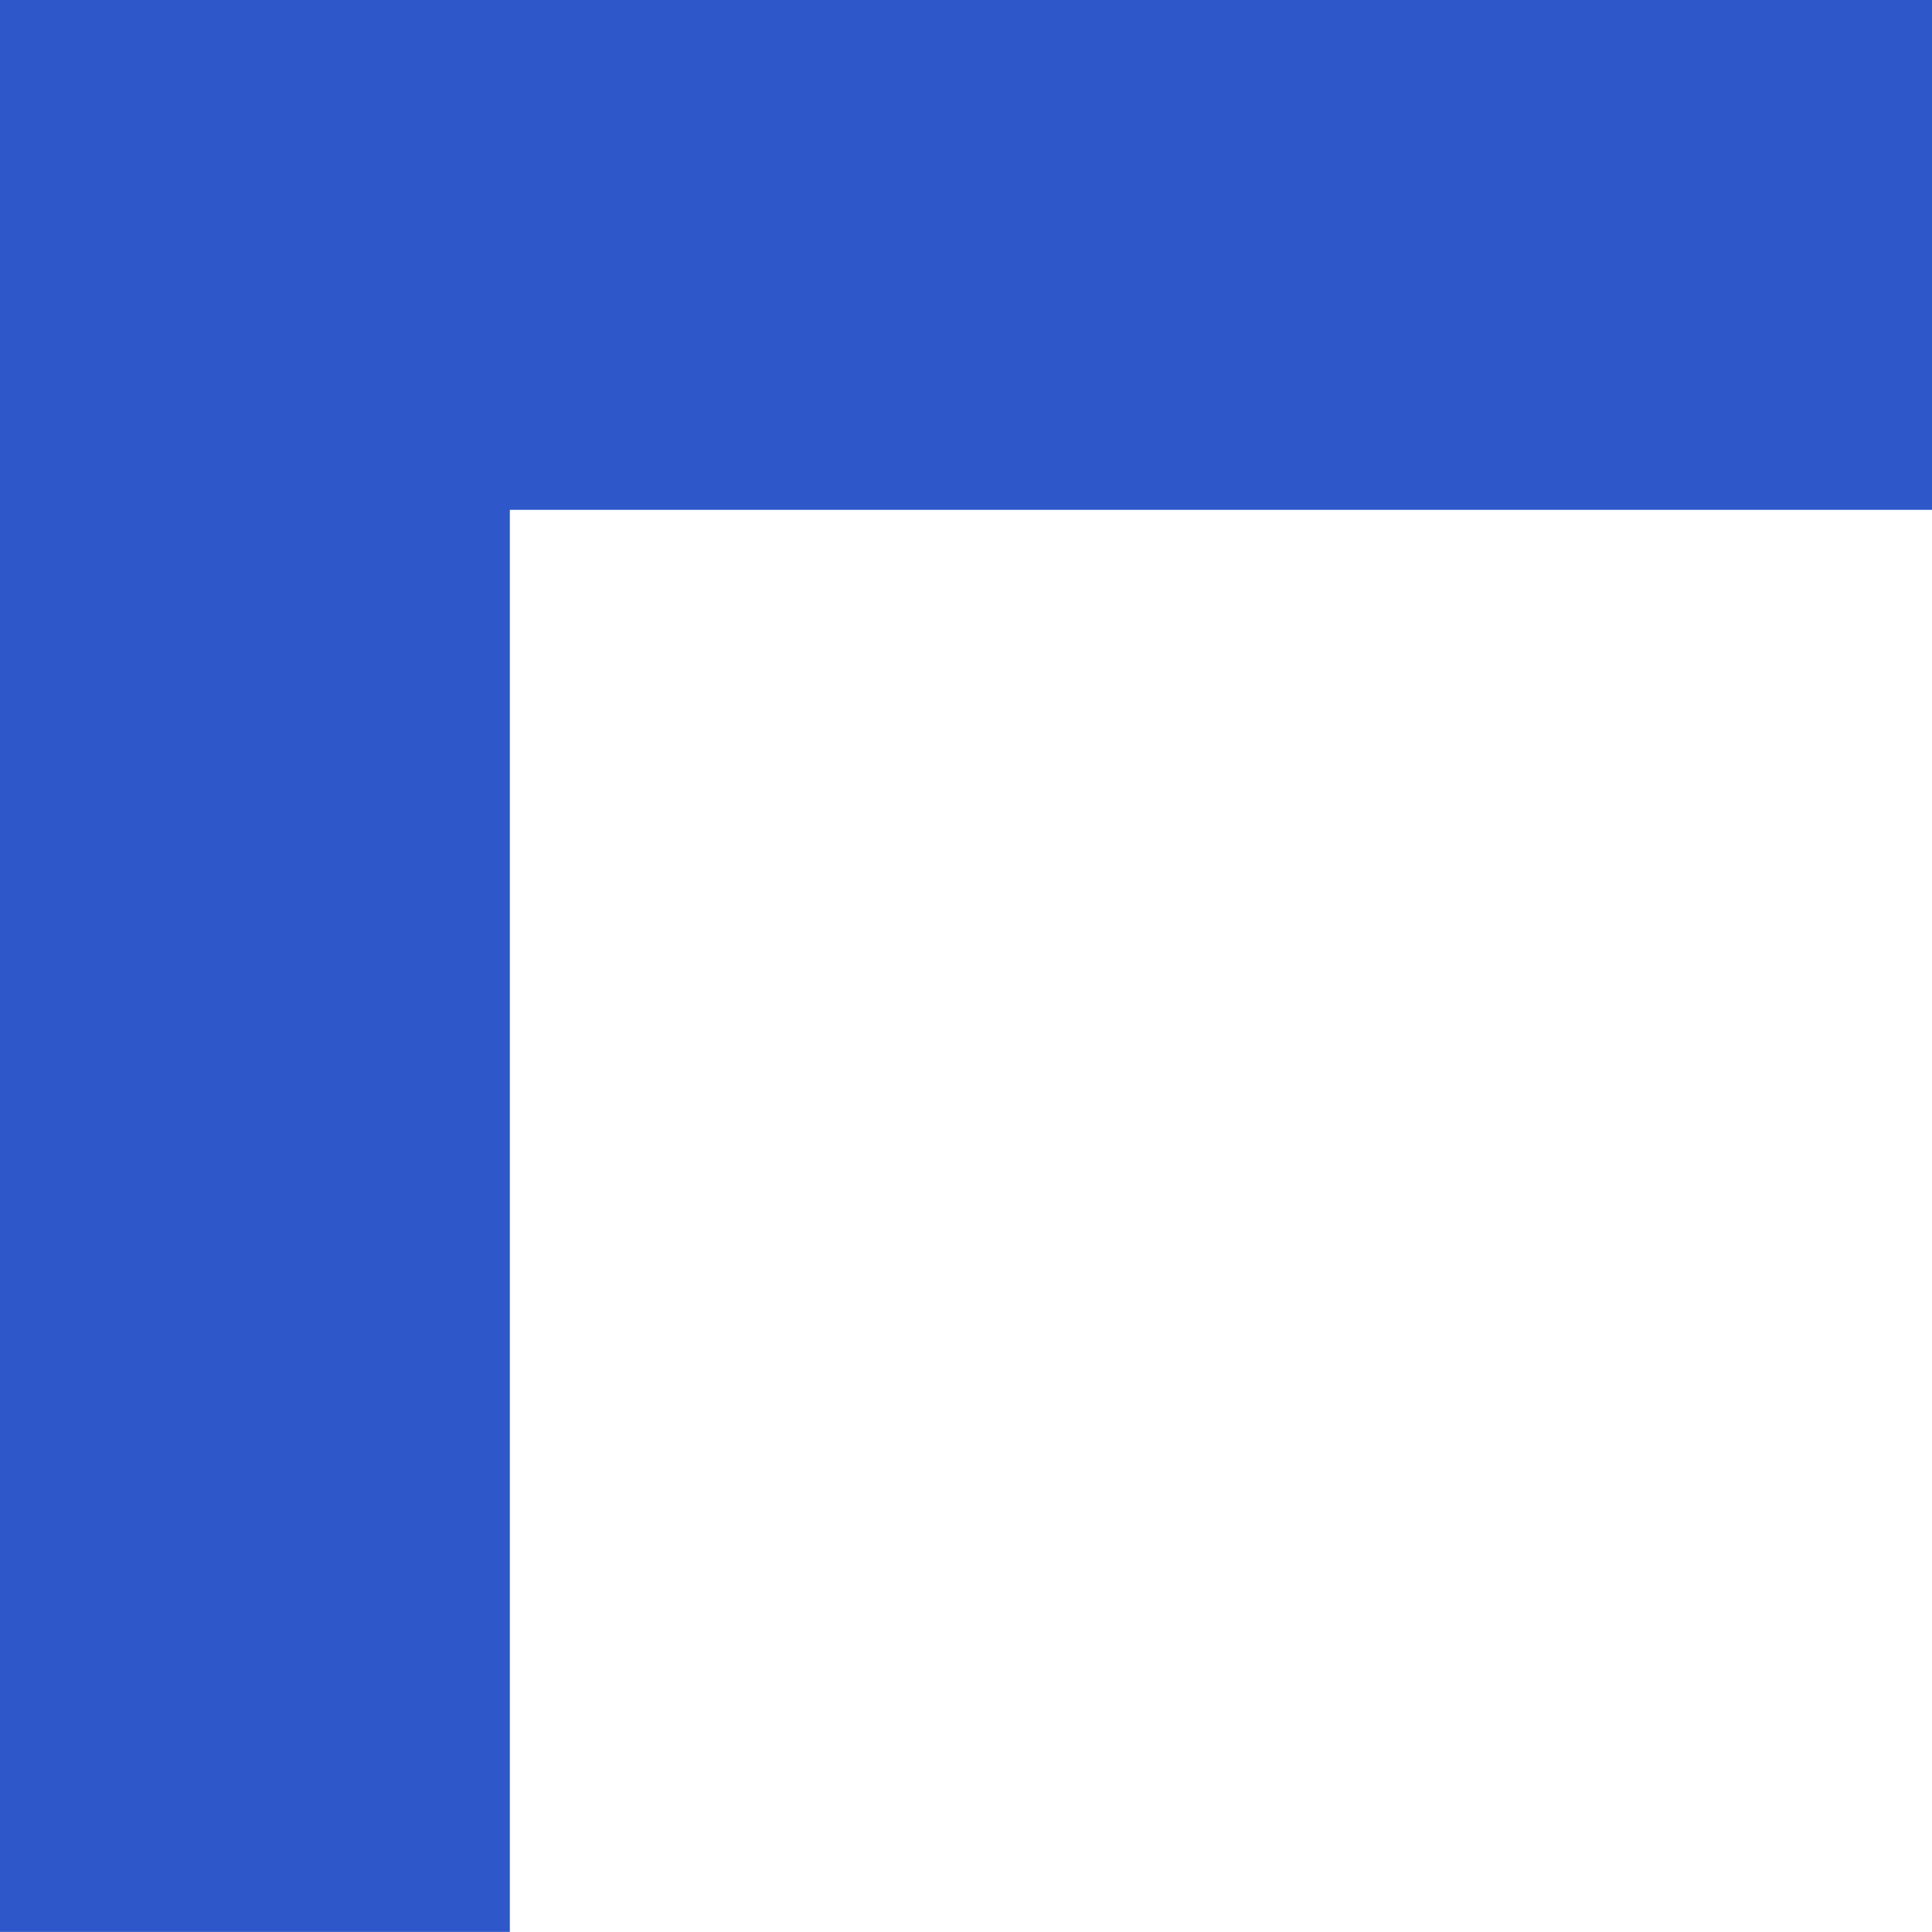 <?xml version="1.0" encoding="UTF-8"?><svg id="Layer_1" xmlns="http://www.w3.org/2000/svg" viewBox="0 0 204.74 204.73"><defs><style>.cls-1{fill:#2e57ca;}</style></defs><path id="Path_1899" class="cls-1" d="m204.74,54.03V0S65.76,0,65.76,0H0s0,204.73,0,204.73h54.03s0-150.7,0-150.7h150.71Z"/></svg>